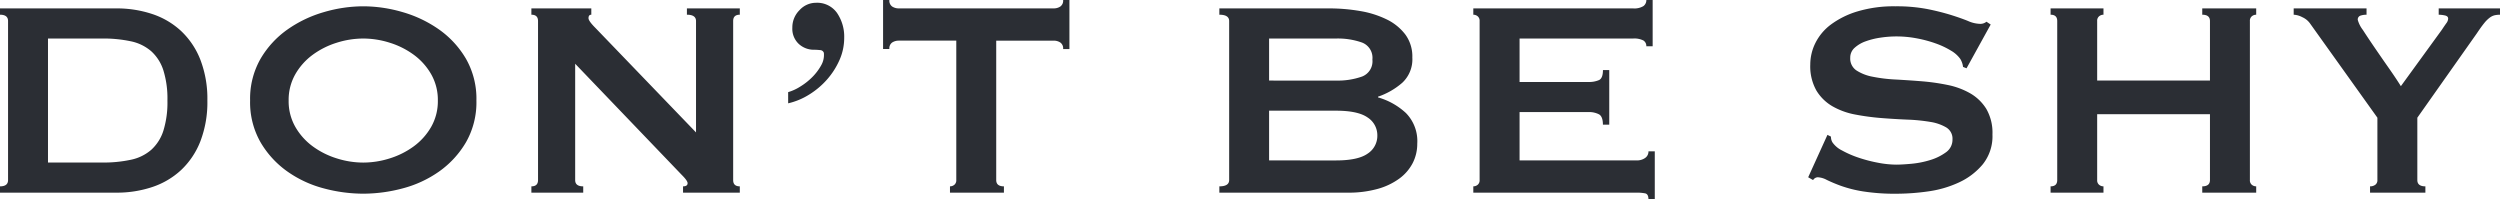 <svg xmlns="http://www.w3.org/2000/svg" width="413.946" height="33.002"><path data-name="Path 96" d="M16.936 26.912a21.535 21.535 0 004.756-.464 7.443 7.443 0 003.364-1.653 7.235 7.235 0 002-3.161 15.8 15.8 0 00.667-4.988 15.8 15.8 0 00-.667-4.988 7.235 7.235 0 00-2-3.161 7.443 7.443 0 00-3.364-1.653 21.535 21.535 0 00-4.756-.464h-8.99v20.532zm2.32-25.52a18.509 18.509 0 015.945.928 13.066 13.066 0 014.785 2.813 13.042 13.042 0 013.19 4.756 17.976 17.976 0 011.16 6.757 17.976 17.976 0 01-1.16 6.754 13.042 13.042 0 01-3.19 4.756 13.066 13.066 0 01-4.785 2.816 18.509 18.509 0 01-5.945.928H0v-1.044q1.334 0 1.334-1.044V3.48q0-1.044-1.334-1.044V1.392zm40.89 4.988a14.568 14.568 0 00-4.408.7 13.469 13.469 0 00-3.973 2 10.413 10.413 0 00-2.871 3.22 8.559 8.559 0 00-1.1 4.35 8.559 8.559 0 001.1 4.35 10.413 10.413 0 002.871 3.219 13.469 13.469 0 003.973 2 14.568 14.568 0 004.408.7 14.568 14.568 0 004.408-.7 13.469 13.469 0 003.973-2A10.413 10.413 0 0071.398 21a8.559 8.559 0 001.1-4.35 8.559 8.559 0 00-1.1-4.35 10.413 10.413 0 00-2.871-3.219 13.468 13.468 0 00-3.973-2 14.568 14.568 0 00-4.408-.701zm0-5.336a23.29 23.29 0 016.5.957 20.179 20.179 0 016.032 2.871 15.534 15.534 0 014.466 4.843 13.321 13.321 0 011.74 6.931 13.321 13.321 0 01-1.74 6.931 15.534 15.534 0 01-4.47 4.843 18.677 18.677 0 01-6.032 2.78 25.458 25.458 0 01-6.5.87 25.458 25.458 0 01-6.5-.87 18.677 18.677 0 01-6.024-2.78 15.534 15.534 0 01-4.466-4.843 13.321 13.321 0 01-1.74-6.931 13.321 13.321 0 011.74-6.931 15.534 15.534 0 014.466-4.843A20.179 20.179 0 0153.65 2a23.29 23.29 0 016.496-.956zm27.84 29.812q1.1 0 1.1-1.044V3.48q0-1.044-1.1-1.044V1.392h9.922v1.044q-.464 0-.464.58 0 .464 1.16 1.624l16.642 17.284V3.48q0-1.044-1.508-1.044V1.392h8.758v1.044q-1.1 0-1.1 1.044v26.332q0 1.044 1.1 1.044V31.9h-9.4v-1.044q.754 0 .754-.522 0-.406-.928-1.334L95.236 10.556v19.256q0 1.044 1.334 1.044V31.9h-8.584zm42.514-15.6a7.814 7.814 0 001.972-.9 10.526 10.526 0 002-1.566 8.767 8.767 0 001.479-1.943 3.448 3.448 0 00.464-2.088.66.66 0 00-.638-.464 8.95 8.95 0 00-.986-.058 3.668 3.668 0 01-2.523-.957 3.426 3.426 0 01-1.073-2.7 4.008 4.008 0 011.189-2.9 3.678 3.678 0 012.7-1.218 4.021 4.021 0 013.509 1.682 6.952 6.952 0 011.189 4.118 9 9 0 01-.783 3.683 12.506 12.506 0 01-2.059 3.219 13.154 13.154 0 01-2.958 2.494 11.292 11.292 0 01-3.48 1.45zm34.452 14.556q0 1.044 1.276 1.044V31.9h-8.932v-1.044a1.114 1.114 0 00.725-.261.952.952 0 00.319-.783V6.728h-9.57a1.977 1.977 0 00-1.015.29 1.169 1.169 0 00-.493 1.1h-1.044V0h1.044a1.169 1.169 0 00.493 1.1 1.977 1.977 0 001.015.29h25.752a1.977 1.977 0 001.015-.29 1.169 1.169 0 00.493-1.1h1.044v8.12h-1.044a1.169 1.169 0 00-.493-1.1 1.977 1.977 0 00-1.015-.29h-9.57zm56.256-16.472a12.006 12.006 0 004.321-.667 2.7 2.7 0 001.711-2.813 2.7 2.7 0 00-1.711-2.813 12.006 12.006 0 00-4.321-.667h-11.074v6.96zm0 13.224q3.654 0 5.249-1.131a3.5 3.5 0 001.6-2.987 3.5 3.5 0 00-1.6-2.987q-1.6-1.131-5.249-1.131h-11.074v8.236zm-1.16-25.172a30 30 0 015.162.435 15.944 15.944 0 014.408 1.392 8.575 8.575 0 013.074 2.494 6.125 6.125 0 011.16 3.8 5.3 5.3 0 01-1.682 4.205 11.974 11.974 0 01-4 2.291v.116a11.355 11.355 0 014.611 2.581 6.623 6.623 0 011.887 5.074 6.984 6.984 0 01-.754 3.219 7.42 7.42 0 01-2.233 2.581 11.063 11.063 0 01-3.625 1.711 17.863 17.863 0 01-4.872.609h-21.286v-1.044q1.624 0 1.624-1.044V3.48q0-1.044-1.624-1.044V1.392zm52.548 6.264a1.064 1.064 0 00-.493-.957 3.332 3.332 0 00-1.711-.319h-18.784v7.192h11.368a4.1 4.1 0 001.8-.319q.638-.319.638-1.653h1.044v9.048h-1.05q0-1.334-.638-1.711a3.556 3.556 0 00-1.8-.377h-11.362v8h19.372a2.335 2.335 0 001.421-.406 1.3 1.3 0 00.551-1.1h1.044V33h-1.048q0-.87-.551-.986a7.113 7.113 0 00-1.421-.114h-27.028v-1.044a1.114 1.114 0 00.725-.261.952.952 0 00.319-.783V3.48a.952.952 0 00-.319-.783 1.114 1.114 0 00-.725-.261V1.392h26.448a2.9 2.9 0 001.711-.377A1.212 1.212 0 00272.6 0h1.044v7.656zm29.99 14.674l.58.29a1.837 1.837 0 00.232.928 4.137 4.137 0 001.6 1.363 16.259 16.259 0 002.721 1.189 23.774 23.774 0 003.219.841 16.36 16.36 0 003.016.319q.986 0 2.552-.145a15.187 15.187 0 003.074-.609 8.646 8.646 0 002.61-1.276 2.54 2.54 0 001.1-2.146 2.165 2.165 0 00-1.015-1.972 7.425 7.425 0 00-2.668-.928 28.856 28.856 0 00-3.77-.377q-2.117-.087-4.321-.261a39.38 39.38 0 01-4.321-.58 11.961 11.961 0 01-3.77-1.363 7.5 7.5 0 01-2.668-2.61 8.169 8.169 0 01-1.015-4.321 8.052 8.052 0 01.841-3.538 8.593 8.593 0 012.581-3.074 14.219 14.219 0 014.408-2.175 20.905 20.905 0 016.264-.841 26.861 26.861 0 015.336.464 39.583 39.583 0 013.915.986q1.653.522 2.784.986a5.2 5.2 0 001.885.464 1.6 1.6 0 001.16-.348l.7.464-4 7.25-.58-.232a3.2 3.2 0 00-.464-1.334 4.954 4.954 0 00-1.537-1.363 13.329 13.329 0 00-2.523-1.189 20.542 20.542 0 00-3.132-.841 18.017 18.017 0 00-3.364-.319 17.914 17.914 0 00-2.639.2 12.426 12.426 0 00-2.465.609 5.437 5.437 0 00-1.827 1.073 2.156 2.156 0 00-.725 1.653 2.363 2.363 0 001.015 2.088 7.4 7.4 0 002.668 1.044 25.1 25.1 0 003.77.464q2.117.116 4.321.29a35.219 35.219 0 014.321.609 12.485 12.485 0 013.77 1.392 7.58 7.58 0 012.668 2.581 7.89 7.89 0 011.015 4.237 7.443 7.443 0 01-1.6 4.93 11.244 11.244 0 01-3.973 3.016 17.907 17.907 0 01-5.132 1.482 38 38 0 01-5.133.377 34.077 34.077 0 01-5.539-.377 20.69 20.69 0 01-3.712-.928 24.863 24.863 0 01-2.349-.986 3.486 3.486 0 00-1.508-.435.964.964 0 00-.754.464l-.812-.464zm63.336-18.85q0-1.044-1.276-1.044V1.392h8.932v1.044a1.114 1.114 0 00-.725.261.952.952 0 00-.319.783v26.332a.952.952 0 00.319.783 1.114 1.114 0 00.725.261V31.9h-8.932v-1.044q1.276 0 1.276-1.044v-10.9h-18.676v10.9a.952.952 0 00.319.783 1.114 1.114 0 00.725.261V31.9h-8.758v-1.044q1.1 0 1.1-1.044V3.48q0-1.044-1.1-1.044V1.392h8.758v1.044a1.114 1.114 0 00-.725.261.952.952 0 00-.319.783v9.86h18.676zm25.926-2.088v1.044a3.287 3.287 0 00-.986.145.669.669 0 00-.464.725 4.9 4.9 0 00.841 1.653q.841 1.305 1.972 2.958t2.349 3.393q1.218 1.74 1.972 2.958l6.786-9.338q.464-.7.754-1.1a1.325 1.325 0 00.29-.754q0-.406-.551-.522a4.954 4.954 0 00-1.015-.116V1.394h10.15v1.044a4.148 4.148 0 00-.87.087 2.236 2.236 0 00-.841.406 5.223 5.223 0 00-.928.928q-.493.609-1.189 1.653l-9.86 13.978v10.322q0 1.044 1.334 1.044V31.9h-9.164v-1.044a1.409 1.409 0 00.87-.261.916.916 0 00.348-.783V19.488l-11.194-15.66a3.145 3.145 0 00-1.247-.986 3.416 3.416 0 00-1.421-.406V1.392z" fill="#2b2e34"/></svg>